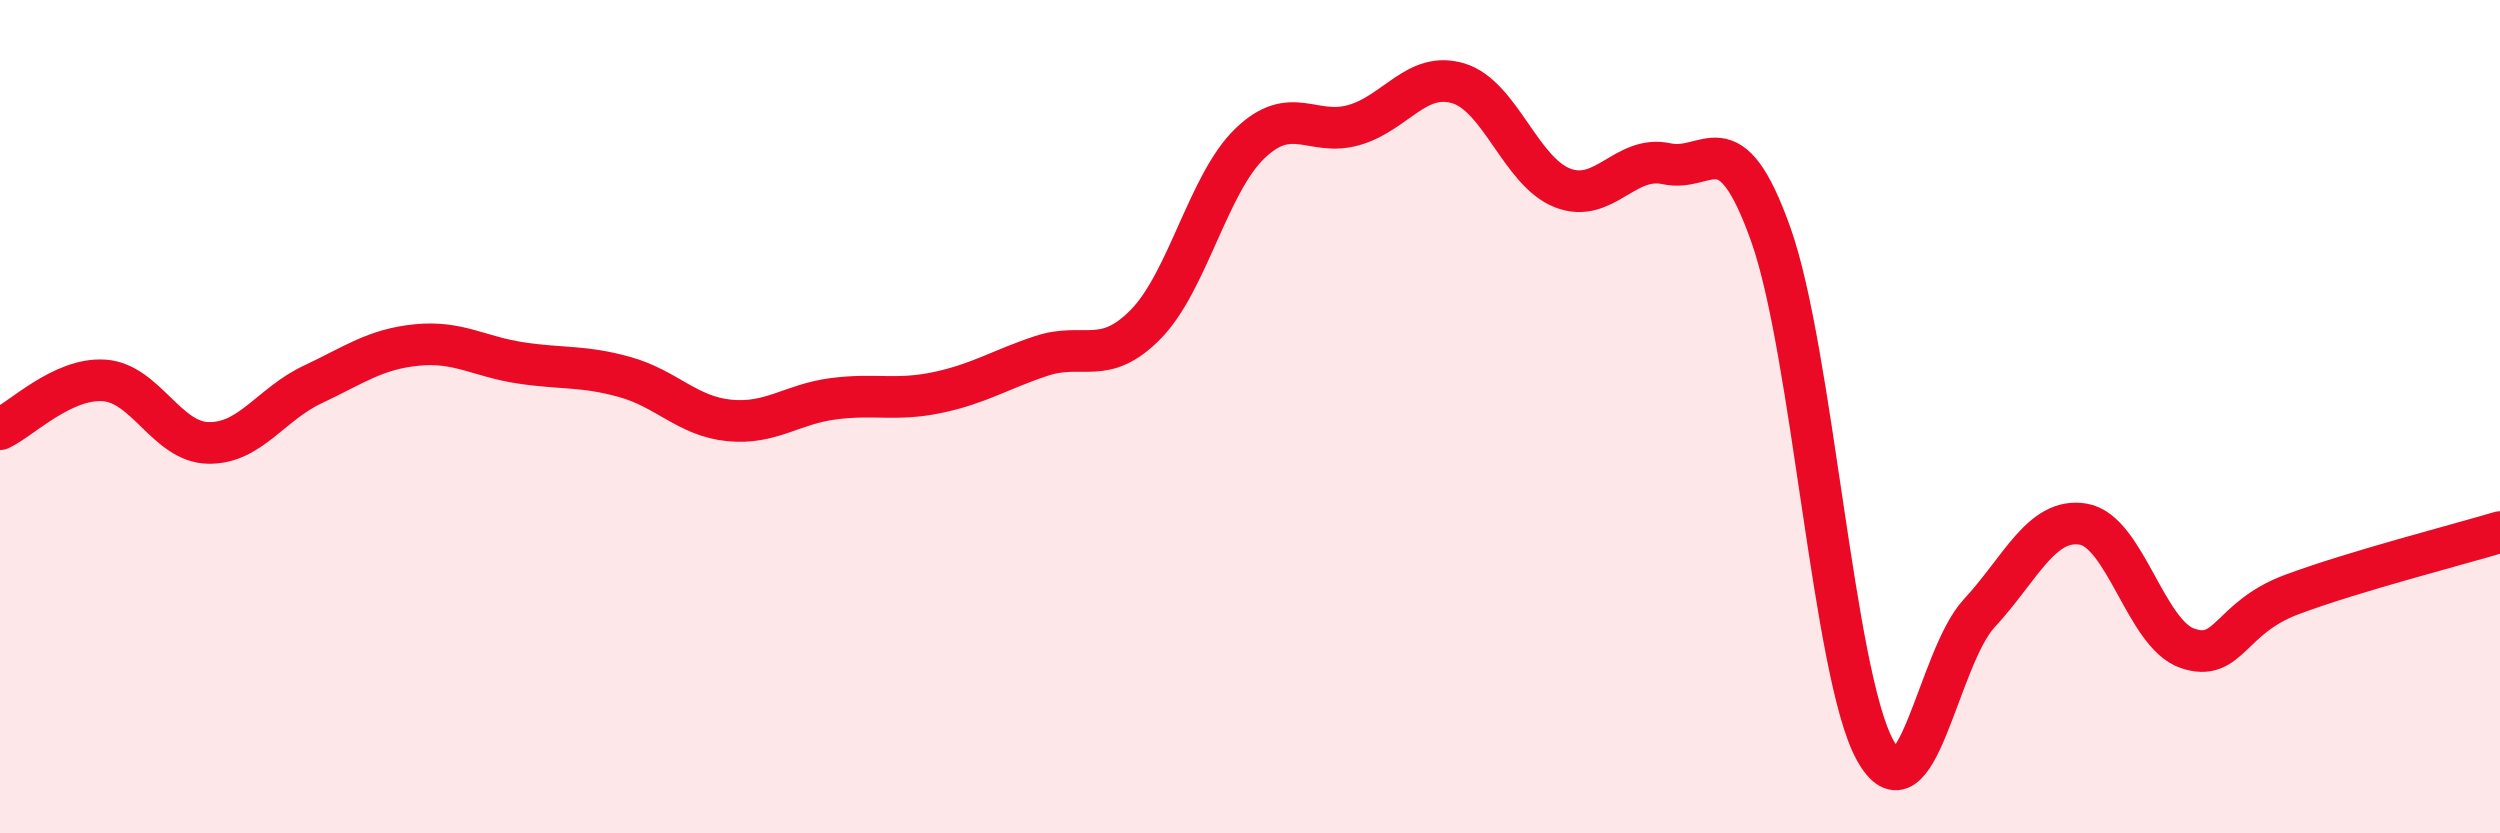 
    <svg width="60" height="20" viewBox="0 0 60 20" xmlns="http://www.w3.org/2000/svg">
      <path
        d="M 0,10.3 C 0.5,10.07 1.5,9.06 2.5,9.13 C 3.5,9.2 4,10.61 5,10.63 C 6,10.65 6.5,9.7 7.5,9.23 C 8.5,8.76 9,8.38 10,8.28 C 11,8.18 11.5,8.56 12.5,8.71 C 13.5,8.86 14,8.77 15,9.05 C 16,9.33 16.5,9.99 17.5,10.09 C 18.5,10.19 19,9.7 20,9.57 C 21,9.44 21.5,9.63 22.5,9.42 C 23.5,9.21 24,8.87 25,8.54 C 26,8.21 26.5,8.8 27.5,7.78 C 28.5,6.76 29,4.4 30,3.44 C 31,2.48 31.5,3.29 32.5,3 C 33.5,2.71 34,1.7 35,2 C 36,2.3 36.5,4.12 37.5,4.51 C 38.5,4.9 39,3.71 40,3.93 C 41,4.15 41.5,2.82 42.5,5.63 C 43.5,8.44 44,16.18 45,18 C 46,19.82 46.5,15.8 47.5,14.72 C 48.5,13.64 49,12.41 50,12.58 C 51,12.75 51.5,15.22 52.5,15.56 C 53.5,15.9 53.5,14.83 55,14.27 C 56.5,13.71 59,13.07 60,12.77L60 20L0 20Z"
        fill="#EB0A25"
        opacity="0.1"
        stroke-linecap="round"
        stroke-linejoin="round"
      />
      <path
        d="M 0,10.3 C 0.5,10.07 1.5,9.06 2.5,9.13 C 3.5,9.2 4,10.61 5,10.63 C 6,10.65 6.5,9.7 7.5,9.23 C 8.5,8.76 9,8.38 10,8.28 C 11,8.18 11.5,8.56 12.5,8.71 C 13.5,8.86 14,8.77 15,9.05 C 16,9.33 16.5,9.99 17.5,10.09 C 18.5,10.19 19,9.7 20,9.57 C 21,9.44 21.5,9.63 22.5,9.42 C 23.5,9.21 24,8.87 25,8.54 C 26,8.21 26.5,8.8 27.5,7.78 C 28.5,6.76 29,4.4 30,3.44 C 31,2.48 31.5,3.29 32.5,3 C 33.5,2.71 34,1.7 35,2 C 36,2.3 36.5,4.12 37.5,4.51 C 38.5,4.9 39,3.71 40,3.93 C 41,4.15 41.5,2.82 42.5,5.63 C 43.5,8.44 44,16.18 45,18 C 46,19.82 46.5,15.8 47.5,14.72 C 48.5,13.64 49,12.41 50,12.58 C 51,12.75 51.5,15.22 52.5,15.56 C 53.5,15.9 53.5,14.83 55,14.27 C 56.5,13.71 59,13.07 60,12.77"
        stroke="#EB0A25"
        stroke-width="1"
        fill="none"
        stroke-linecap="round"
        stroke-linejoin="round"
      />
    </svg>
  